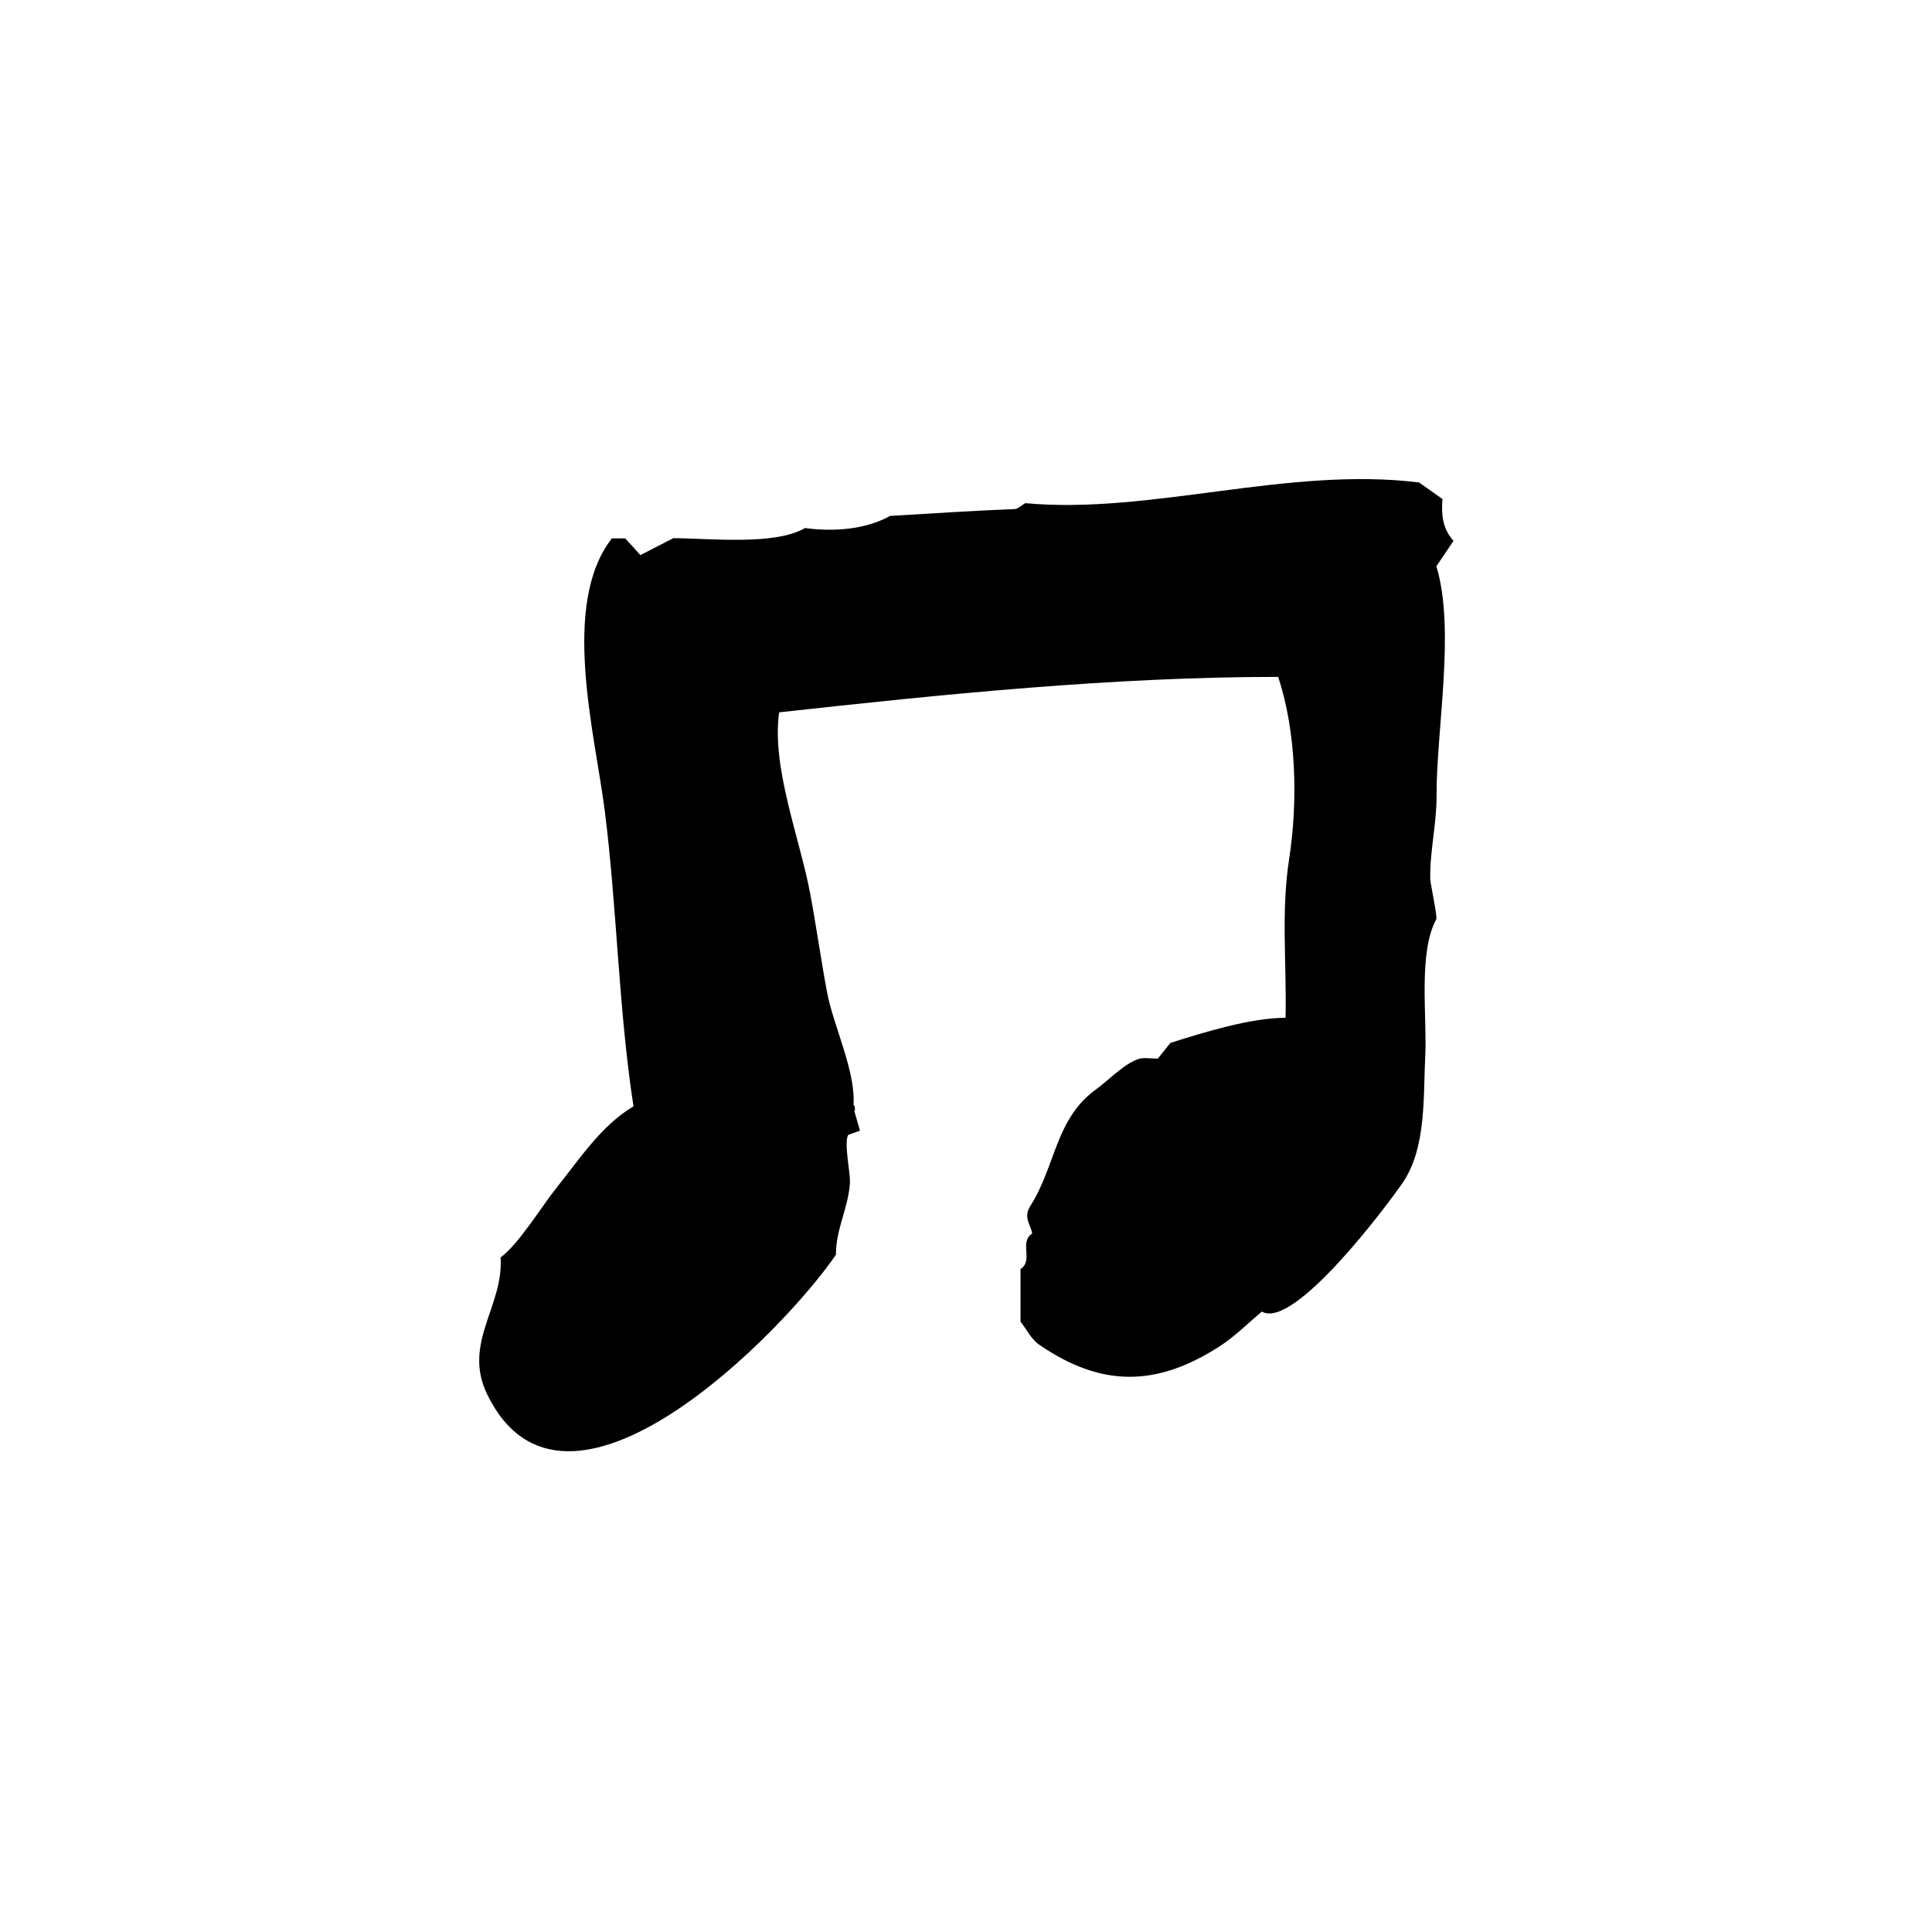 <?xml version="1.0" encoding="UTF-8"?>
<!-- Uploaded to: ICON Repo, www.svgrepo.com, Generator: ICON Repo Mixer Tools -->
<svg fill="#000000" width="800px" height="800px" version="1.1" viewBox="144 144 512 512" xmlns="http://www.w3.org/2000/svg">
 <path d="m370.13 437.5c0.836 2.891 1.289 4.461 1.777 6.144-1.266 0.449-2.152 0.762-3.113 1.105-1.223 2.074 0.625 10.25 0.449 12.73-0.492 6.969-3.711 12.098-3.711 19.031-13.691 20.145-71.746 79.809-92.457 36.93-6.523-13.508 4.453-23.312 3.586-36.199 4.918-3.648 10.855-13.527 14.902-18.566 6.086-7.57 11.809-16.457 20.324-21.48-3.969-25.594-4.359-52.699-7.629-78.406-2.609-20.492-11.754-54.547 1.887-72.109h3.551c1.207 1.332 2.566 2.832 4.016 4.43 2.824-1.453 5.473-2.816 8.719-4.484 9.227 0 26.938 2.023 34.879-2.684 7.422 0.969 15.793 0.52 22.602-3.219 11.039-0.645 21.891-1.383 32.98-1.816 0.848-0.035 1.66-0.891 2.828-1.562 33.227 3.062 69.539-9.793 104.34-5.488 1.504 1.062 3.691 2.609 6.199 4.383-0.301 3.91-0.066 7.793 2.938 11.098-1.414 2.09-2.859 4.227-4.543 6.719 5.086 16.777-0.016 43.195 0.055 60.789 0.027 7.457-1.832 14.898-1.672 22.043 0.035 1.484 1.969 10.047 1.574 10.77-4.812 8.801-2.394 26.012-2.906 36.035-0.539 10.551 0.379 24.508-6.008 33.793-4.113 5.981-28.824 39.035-37.297 34.102-3.863 3.25-7.223 6.641-11.141 9.172-16.941 10.945-31.531 10.801-47.855-0.391-2.106-1.445-3.375-4.109-4.957-6.129v-13.922c3.543-2.328-0.48-7.113 3.094-9.414-0.359-2.43-2.496-4.164-0.445-7.394 6.719-10.598 6.547-23.027 17.43-30.867 3.227-2.324 7.383-6.769 11.219-8.008 1.371-0.441 3-0.094 5.086-0.094 1.219-1.516 2.641-3.285 3.34-4.16 8.934-2.836 21.359-6.656 30.516-6.656 0.305-14.773-1.238-27.918 0.969-42.27 2.332-15.16 1.895-33.473-2.926-48.074-43.797 0-88.703 4.59-132.25 9.398-2.07 14.441 5.449 33.344 8.18 47.801 1.66 8.789 2.879 17.656 4.523 26.422 1.695 9.047 7.91 21.445 6.949 30.5 0.836 2.891 0.27-2.523 0 0z"/>
</svg>
